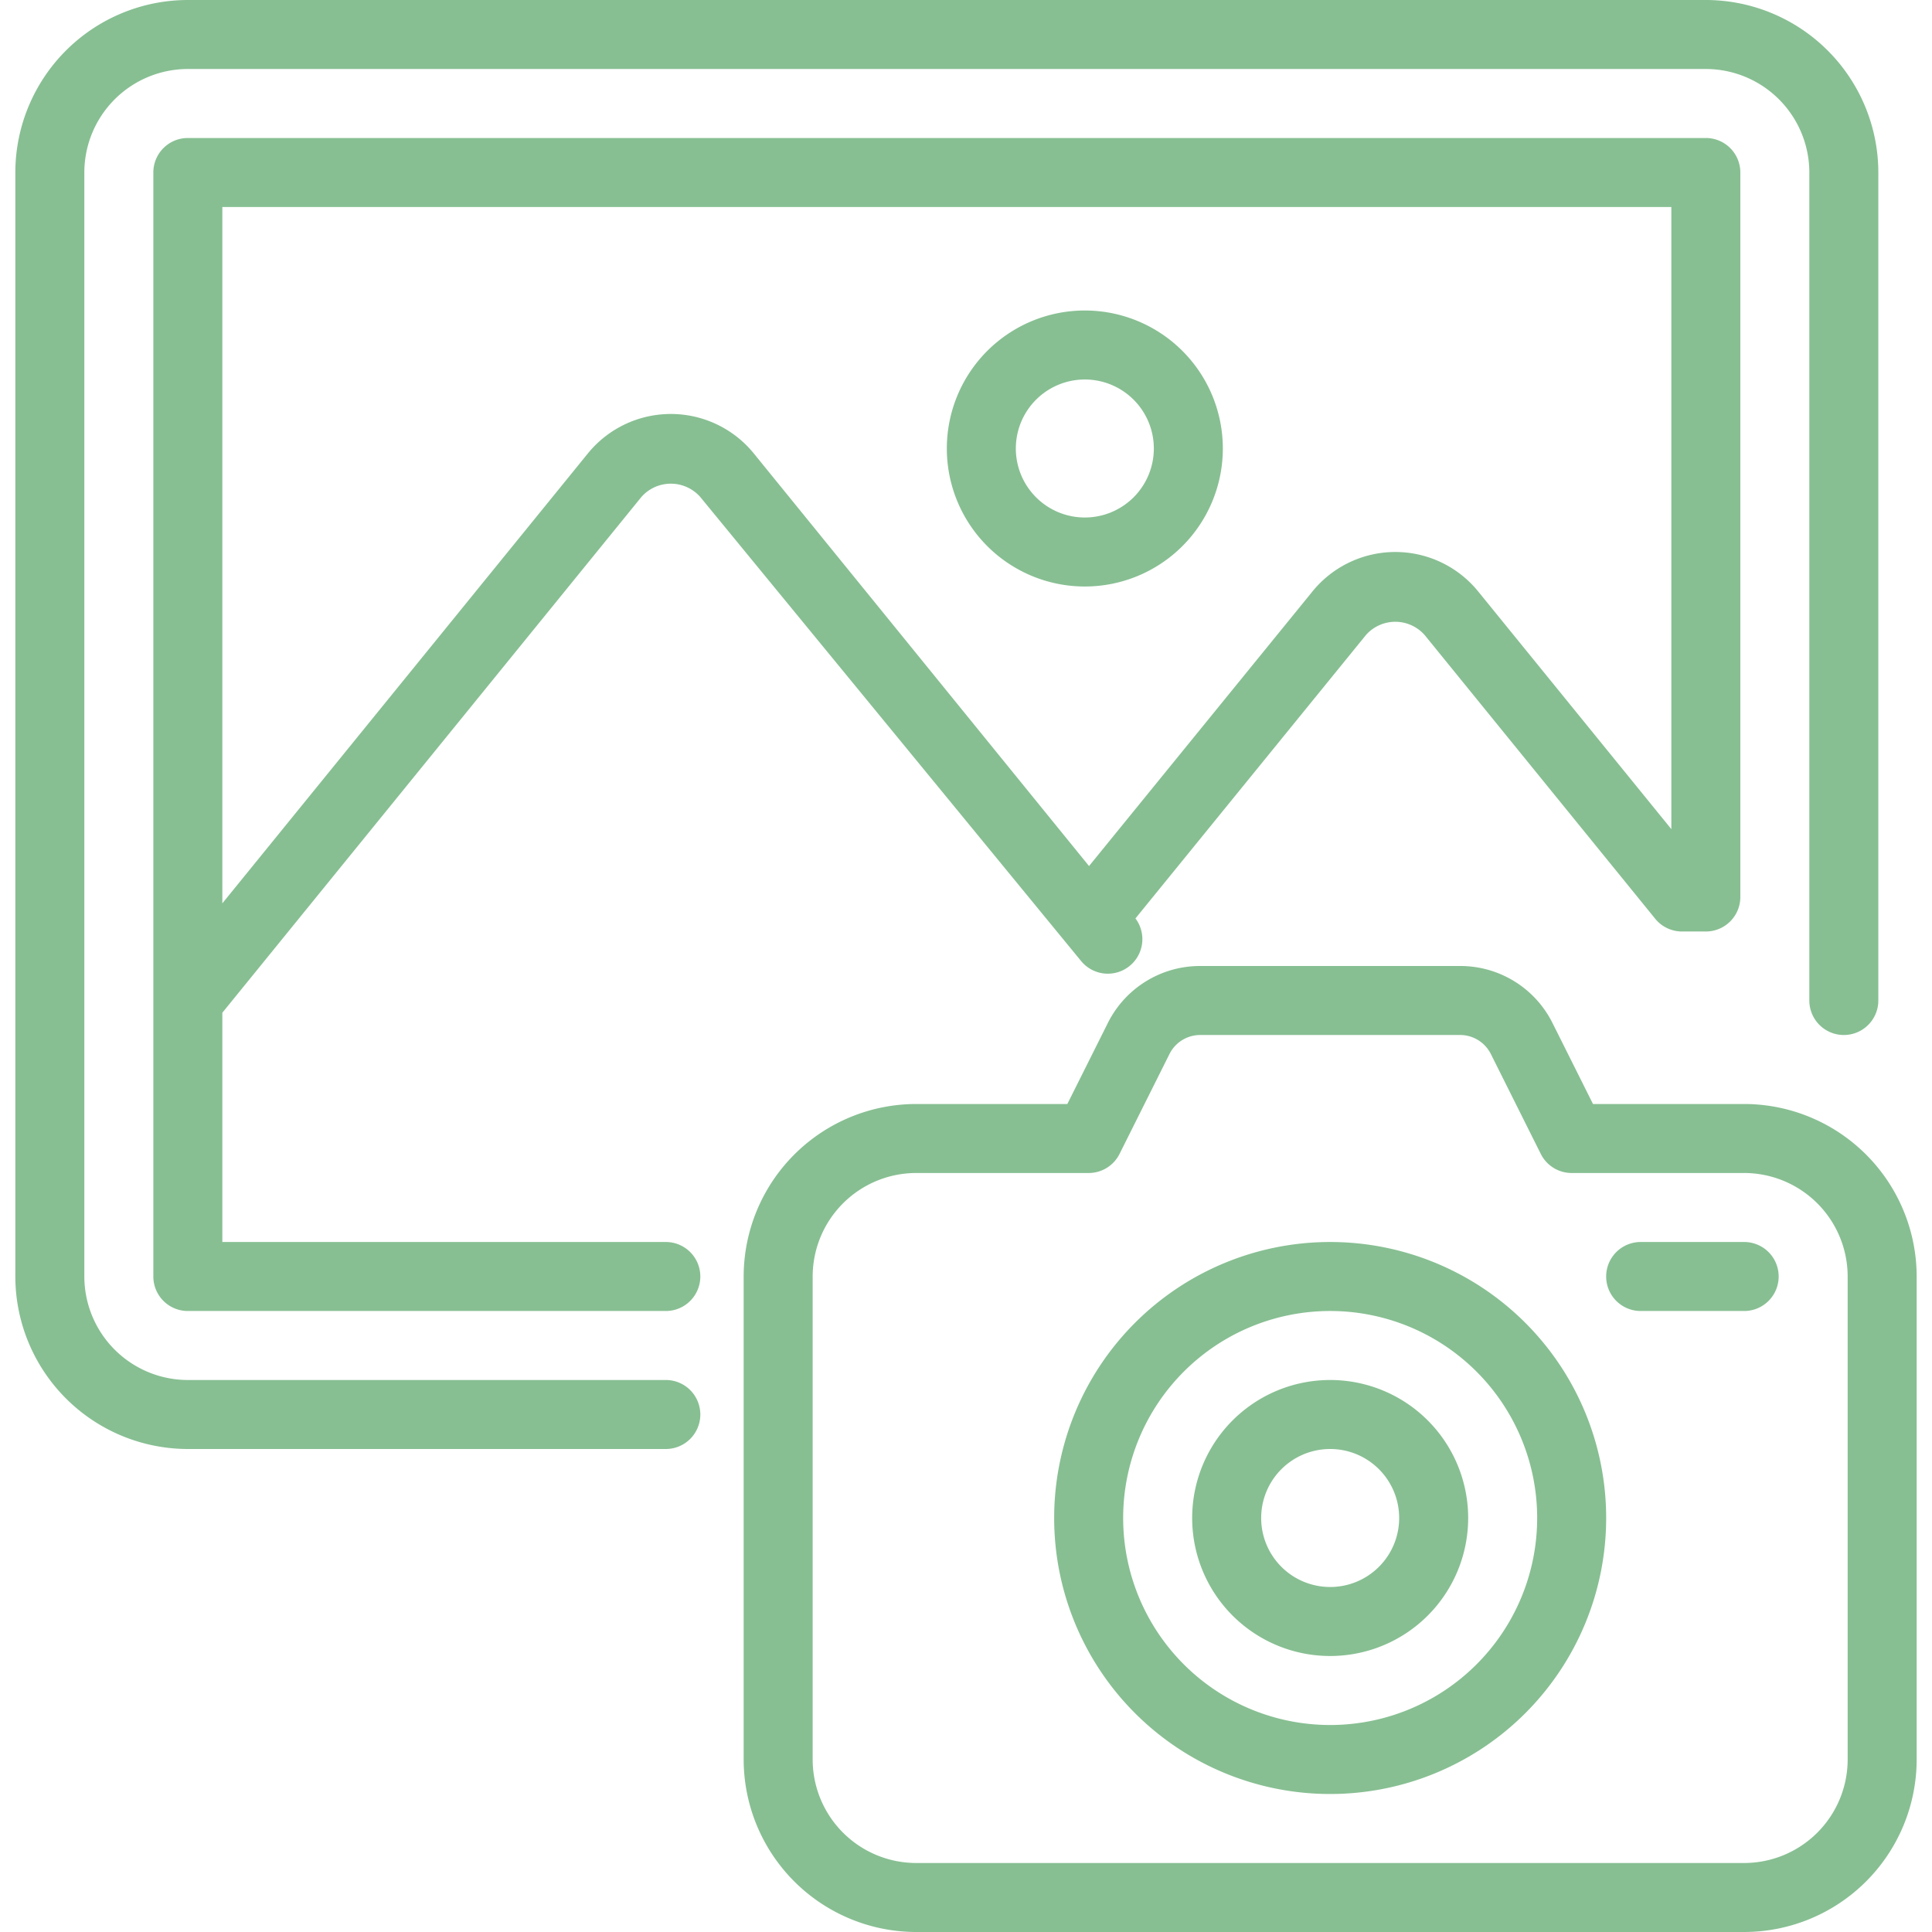 <svg xmlns="http://www.w3.org/2000/svg" width="126" height="126" viewBox="0 0 126 126">
  <g id="Group_300" data-name="Group 300" transform="translate(-571 -971)">
    <g id="noun-photography-6180915" transform="translate(570 967)">
      <g id="_07-Photography" data-name="07-Photography" transform="translate(2 4)">
        <path id="Path_189" data-name="Path 189" d="M71.75,42.25a9,9,0,1,0-9-9A9,9,0,0,0,71.75,42.25Zm0-13.5a4.5,4.5,0,1,1-4.5,4.5,4.5,4.5,0,0,1,4.5-4.5ZM46.673,96.25a2.25,2.25,0,0,1-2.25,2.25H13.25A11.263,11.263,0,0,1,2,87.25v-72A11.263,11.263,0,0,1,13.25,4h99A11.263,11.263,0,0,1,123.5,15.25v54a2.25,2.25,0,0,1-4.5,0v-54a6.757,6.757,0,0,0-6.75-6.75h-99A6.757,6.757,0,0,0,6.5,15.25v72A6.757,6.757,0,0,0,13.25,94H44.423A2.25,2.25,0,0,1,46.673,96.25ZM114.75,76h-9.859l-2.635-5.269A6.715,6.715,0,0,0,96.219,67H79.281a6.715,6.715,0,0,0-6.037,3.731L70.609,76H60.75A11.263,11.263,0,0,0,49.5,87.25v31.5A11.263,11.263,0,0,0,60.75,130h54A11.263,11.263,0,0,0,126,118.75V87.25A11.263,11.263,0,0,0,114.75,76Zm6.75,42.75a6.757,6.757,0,0,1-6.75,6.75h-54A6.757,6.757,0,0,1,54,118.75V87.25a6.757,6.757,0,0,1,6.75-6.75H72a2.25,2.25,0,0,0,2.013-1.244l3.256-6.513A2.238,2.238,0,0,1,79.281,71.5H96.219a2.238,2.238,0,0,1,2.012,1.244l3.256,6.513A2.25,2.25,0,0,0,103.5,80.5h11.25a6.757,6.757,0,0,1,6.75,6.75ZM87.75,85a18,18,0,1,0,18,18A18,18,0,0,0,87.75,85Zm0,31.5a13.5,13.5,0,1,1,13.5-13.5A13.5,13.5,0,0,1,87.75,116.5Zm0-22.5a9,9,0,1,0,9,9,9,9,0,0,0-9-9Zm0,13.5a4.5,4.5,0,1,1,4.5-4.5,4.5,4.5,0,0,1-4.5,4.5ZM117,87.25a2.25,2.25,0,0,1-2.25,2.25H108a2.25,2.25,0,1,1,0-4.5h6.75A2.25,2.25,0,0,1,117,87.25ZM44.423,85H15.5V70.048L42.827,36.415a2.558,2.558,0,0,1,3.845,0L71.5,66.667A2.25,2.25,0,0,0,75,63.832l-.073.218L90.087,45.41a2.553,2.553,0,0,1,3.832.014l15.03,18.495a2.25,2.25,0,0,0,1.748.831h0l1.552,0A2.25,2.25,0,0,0,114.5,62.5V15.25A2.25,2.25,0,0,0,112.25,13h-99A2.25,2.25,0,0,0,11,15.25v72a2.25,2.25,0,0,0,2.25,2.25H44.423a2.25,2.25,0,0,0,0-4.5ZM110,17.5V58.074L97.41,42.582a6.96,6.96,0,0,0-10.822,0l-14.564,17.9L50.164,33.576a6.975,6.975,0,0,0-10.828,0L15.5,62.914V17.5Z" transform="translate(-2 -4)" fill="#87bf92"/>
      </g>
    </g>
    <rect id="Rectangle_397" data-name="Rectangle 397" width="126" height="126" transform="translate(571 971)" fill="none"/>
  </g>
</svg>
